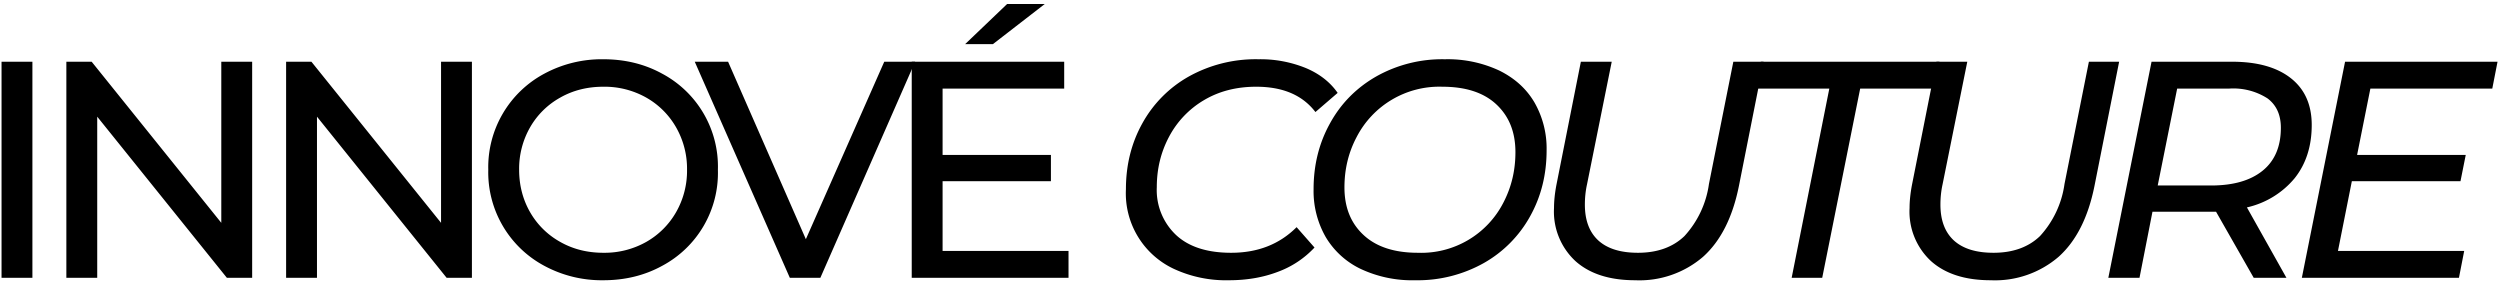 <svg xmlns="http://www.w3.org/2000/svg" width="162" height="19" viewBox="0 0 162 19"><g fill="#000" fill-rule="nonzero"><path d="M.1 4h2v14h-2zM16.34 4v14H14.7L6.3 7.56V18h-2V4h1.64l8.4 10.44V4zM30.58 4v14h-1.64l-8.4-10.44V18h-2V4h1.64l8.4 10.44V4zM39.1 18.16a7.83 7.83 0 0 1-3.82-.93A6.87 6.87 0 0 1 31.64 11a6.87 6.87 0 0 1 3.64-6.23 7.83 7.83 0 0 1 3.82-.93c1.4 0 2.67.31 3.8.93A6.82 6.82 0 0 1 46.52 11a6.82 6.82 0 0 1-3.62 6.23c-1.13.62-2.4.93-3.8.93Zm0-1.78a5.5 5.5 0 0 0 2.77-.7 5.14 5.14 0 0 0 1.94-1.93 5.4 5.4 0 0 0 .71-2.75 5.4 5.4 0 0 0-.71-2.75 5.14 5.14 0 0 0-1.94-1.93 5.5 5.5 0 0 0-2.77-.7c-1.03 0-1.96.23-2.79.7a5.1 5.1 0 0 0-1.96 1.93 5.4 5.4 0 0 0-.71 2.75c0 1.01.24 1.93.71 2.75a5.1 5.1 0 0 0 1.96 1.93c.83.47 1.76.7 2.79.7ZM59.3 4l-6.14 14h-1.98L45.02 4h2.16l5.04 11.5L57.3 4z"></path><path d="M69.24 16.26V18H59.08V4h9.88v1.74h-7.88v4.3h7.02v1.7h-7.02v4.52h8.16Zm-3.98-16h2.44l-3.36 2.6h-1.8l2.72-2.6ZM79.64 18.16a8.02 8.02 0 0 1-3.58-.74 5.4 5.4 0 0 1-3.1-5.16c0-1.56.35-2.98 1.06-4.26a7.8 7.8 0 0 1 3.01-3.04 8.9 8.9 0 0 1 4.51-1.12 7.8 7.8 0 0 1 3.08.57c.9.38 1.58.92 2.06 1.61l-1.44 1.24c-.84-1.1-2.12-1.64-3.84-1.64-1.3 0-2.43.3-3.4.88a6 6 0 0 0-2.25 2.37c-.53 1-.79 2.08-.79 3.27a4 4 0 0 0 1.25 3.09c.83.77 2.02 1.15 3.57 1.15 1.72 0 3.13-.55 4.24-1.66l1.16 1.32a6.15 6.15 0 0 1-2.39 1.58c-.95.36-2 .54-3.15.54Z"></path><path d="M91.7 18.16a7.84 7.84 0 0 1-3.54-.74 5.28 5.28 0 0 1-2.26-2.07 6 6 0 0 1-.78-3.09c0-1.56.35-2.98 1.06-4.26.7-1.28 1.7-2.3 2.99-3.04a8.7 8.7 0 0 1 4.45-1.12 7.9 7.9 0 0 1 3.55.74c1 .5 1.75 1.18 2.27 2.07a6 6 0 0 1 .78 3.09c0 1.56-.35 2.98-1.06 4.26a7.82 7.82 0 0 1-3 3.04 8.76 8.76 0 0 1-4.46 1.12Zm.18-1.78a5.98 5.98 0 0 0 5.54-3.25c.52-1 .78-2.08.78-3.27 0-1.3-.41-2.32-1.23-3.09-.82-.77-1.99-1.15-3.51-1.15a6.03 6.03 0 0 0-5.55 3.26c-.53 1-.79 2.09-.79 3.26 0 1.3.41 2.32 1.24 3.09.83.77 2 1.15 3.52 1.15ZM105.96 18.16c-1.65 0-2.94-.41-3.87-1.24a4.37 4.37 0 0 1-1.39-3.44c0-.44.05-.95.16-1.52L102.44 4h2l-1.6 7.94c-.1.45-.14.9-.14 1.32 0 1.03.3 1.8.88 2.33.59.53 1.44.79 2.56.79 1.25 0 2.26-.36 3.01-1.08a6.27 6.27 0 0 0 1.59-3.38L112.32 4h1.96l-1.6 8.06c-.41 2.03-1.18 3.55-2.31 4.57a6.32 6.32 0 0 1-4.41 1.53Z"></path><path d="M118.54 5.74h-4.78L114.1 4h11.58l-.36 1.74h-4.78L118.08 18h-1.98z"></path><path d="M129 18.16c-1.65 0-2.94-.41-3.87-1.24a4.37 4.37 0 0 1-1.39-3.44c0-.44.05-.95.16-1.52L125.48 4h2l-1.6 7.94c-.1.45-.14.9-.14 1.32 0 1.03.3 1.8.88 2.33.59.53 1.44.79 2.56.79 1.25 0 2.26-.36 3.01-1.08a6.27 6.27 0 0 0 1.59-3.38L135.36 4h1.96l-1.6 8.06c-.41 2.03-1.18 3.55-2.31 4.57a6.32 6.32 0 0 1-4.41 1.53ZM149.8 8.1c0 1.37-.37 2.52-1.1 3.44a5.63 5.63 0 0 1-3.1 1.9l2.56 4.56h-2.12l-2.44-4.28h-4.12l-.84 4.28h-2.02l2.8-14h5.22c1.64 0 2.91.36 3.81 1.07.9.71 1.35 1.72 1.35 3.03Zm-6.52 3.92c1.44 0 2.55-.32 3.34-.96.79-.64 1.18-1.57 1.18-2.78 0-.84-.29-1.47-.86-1.9a4.1 4.1 0 0 0-2.48-.64h-3.38l-1.26 6.28h3.46ZM153.6 5.74l-.86 4.3h7.04l-.34 1.7h-7.04l-.9 4.52h8.18l-.34 1.74h-10.18l2.8-14h9.88l-.34 1.74z"></path></g></svg>